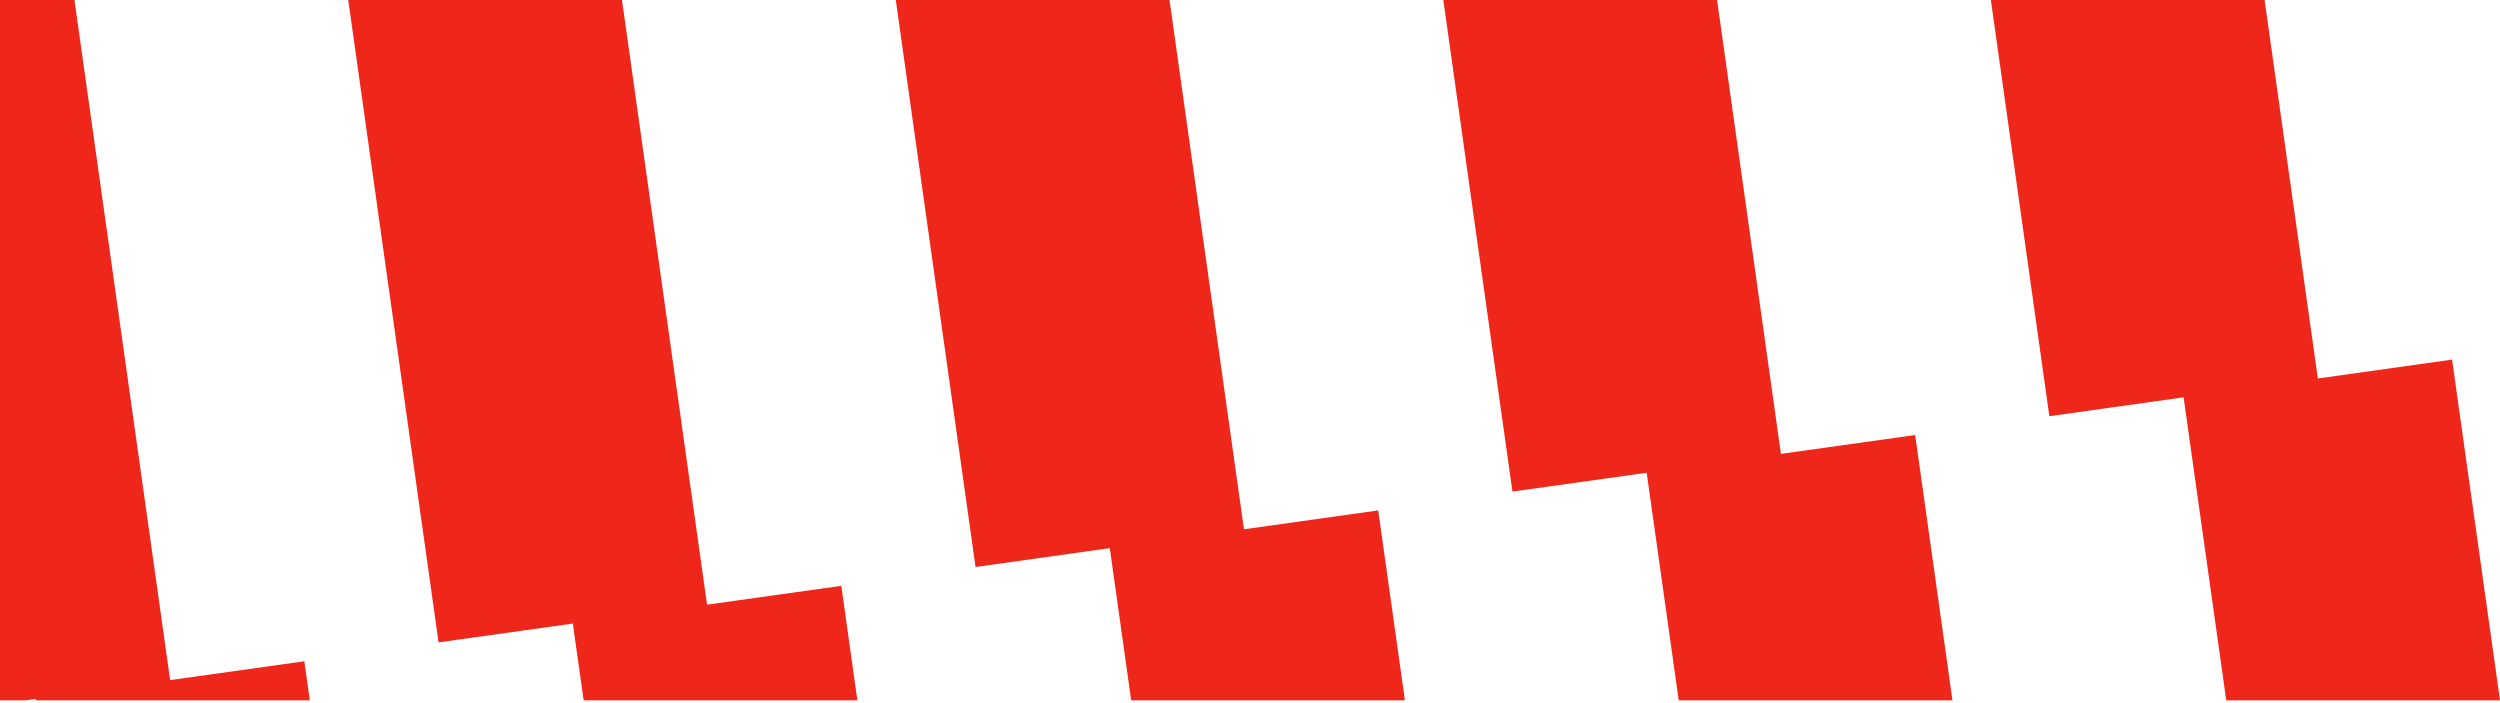 <svg xmlns="http://www.w3.org/2000/svg" width="704" height="198" viewBox="0 0 704 198" fill="none"><path d="M199.107 170.271L175.15 0H98.065L123.501 180.892L161.304 175.591L164.354 197.221H241.439L236.91 164.97L199.107 170.271Z" fill="#EF271B"></path><path d="M350.3 149.047L329.337 0H252.253L274.713 159.668L312.515 154.349L318.542 197.221H395.626L388.102 143.727L350.3 149.047Z" fill="#EF271B"></path><path d="M47.914 191.513L20.962 0H0V197.221H7.191L10.111 196.815L10.167 197.221H87.251L85.699 186.212L47.914 191.513Z" fill="#EF271B"></path><path d="M501.51 127.805L483.524 0H406.439L425.905 138.426L463.707 133.125L472.728 197.221H549.813L539.313 122.504L501.51 127.805Z" fill="#EF271B"></path><path d="M652.703 106.581L637.711 0H560.627L577.097 117.202L614.9 111.882L626.916 197.221H704L690.506 101.261L652.703 106.581Z" fill="#EF271B"></path></svg>